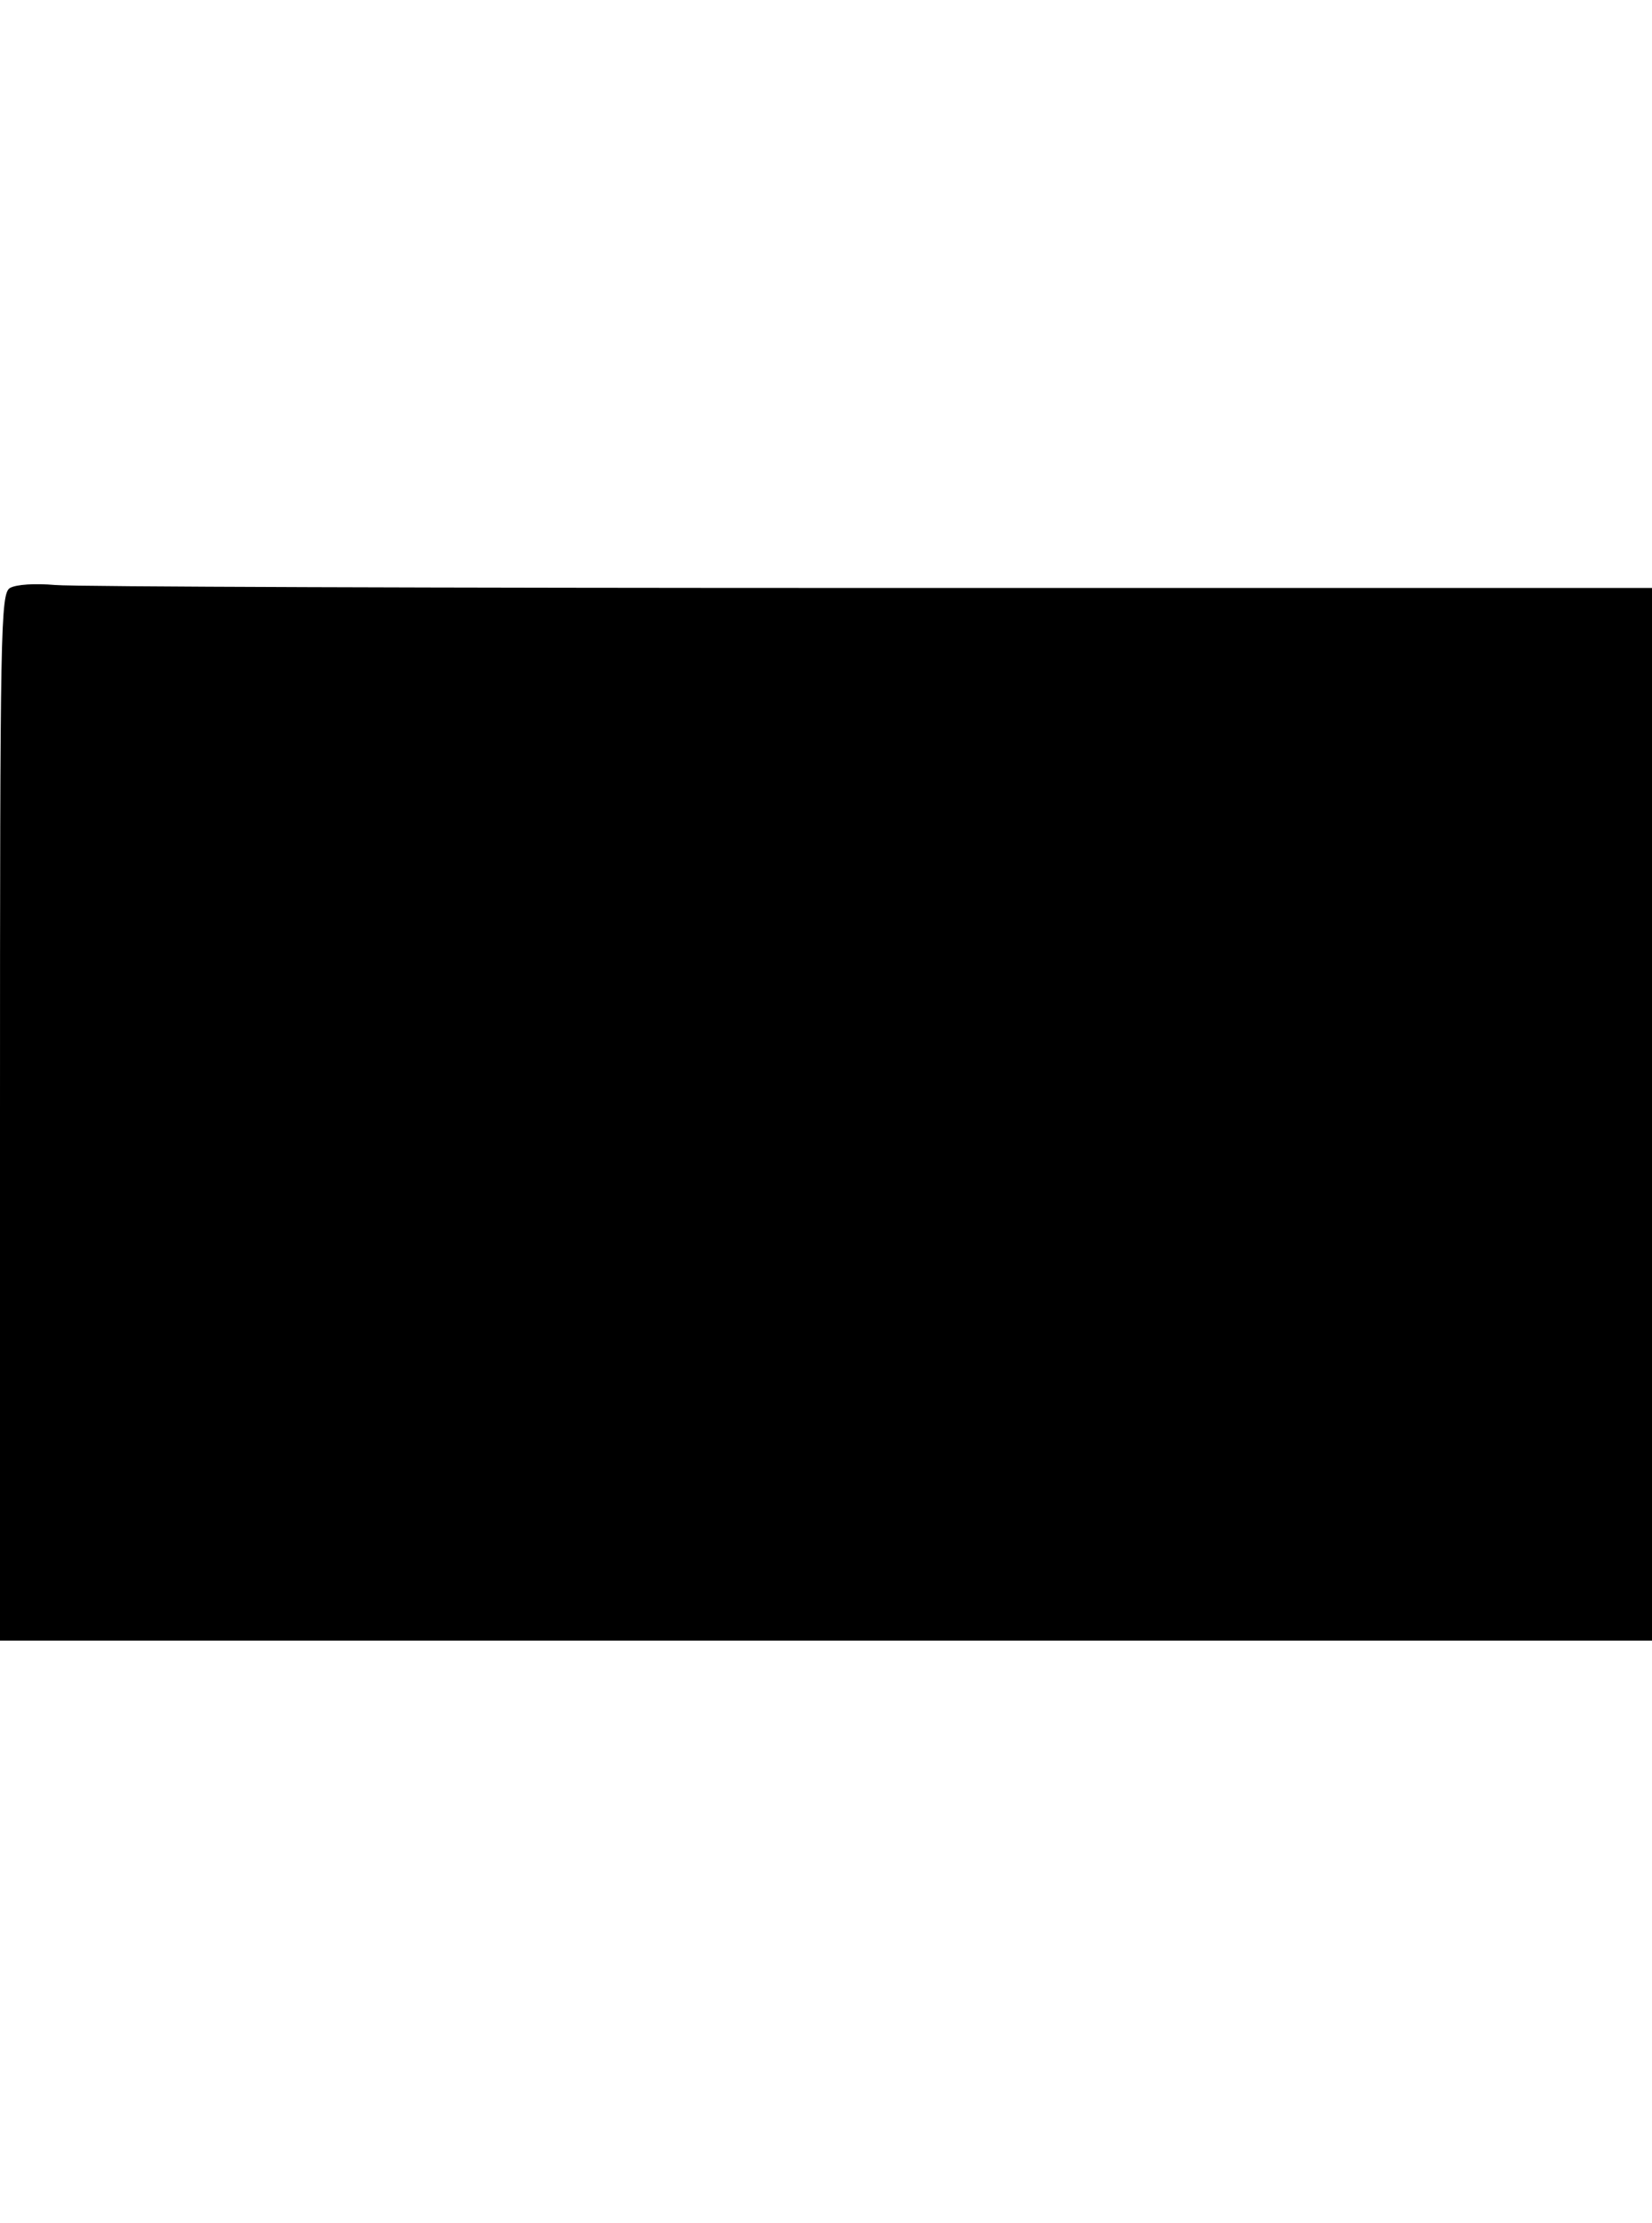 <?xml version="1.0" encoding="UTF-8" standalone="yes"?>
<svg version="1.0" xmlns="http://www.w3.org/2000/svg" width="100%" height="100mm" viewBox="0 0 281 180" preserveAspectRatio="xMidYMid meet">
  <g transform="translate(0,180) scale(0.1,-0.1)" fill="#000000" stroke="none">
    <path d="M17 1790 c-16 -10 -17 -64 -17 -900 l0 -890 1405 0 1405 0 0 895 0
895 -1329 0 c-730 0 -1355 2 -1387 5 -35 3 -66 1 -77 -5z"/>
  </g>
</svg>